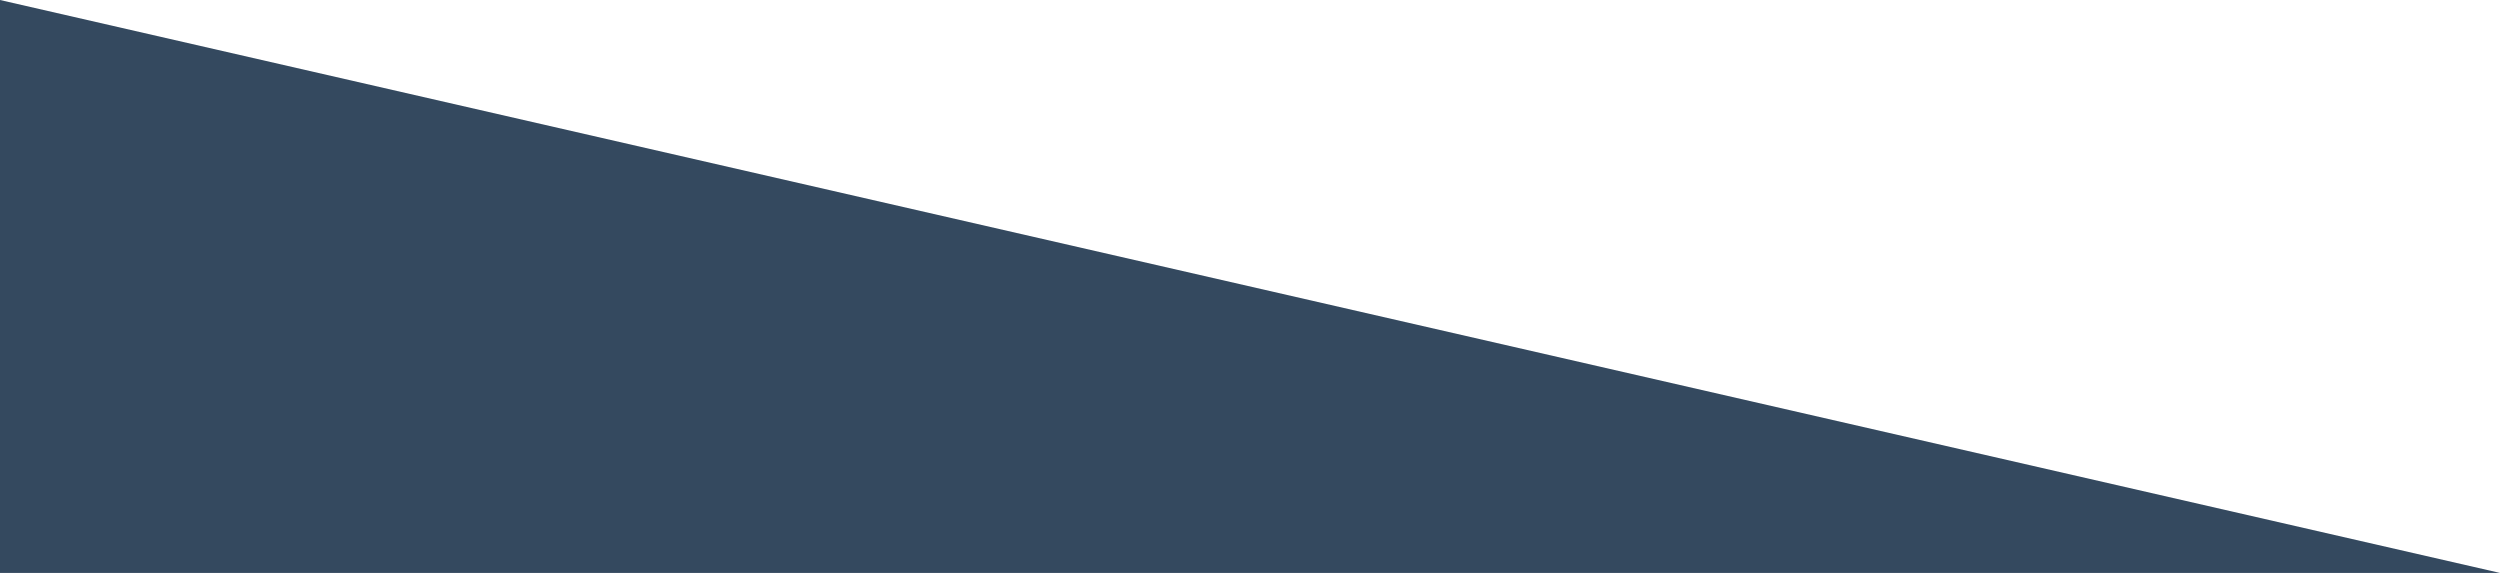 <?xml version="1.0" encoding="UTF-8"?> <svg xmlns="http://www.w3.org/2000/svg" width="1920" height="440" viewBox="0 0 1920 440" fill="none"> <path fill-rule="evenodd" clip-rule="evenodd" d="M1919.98 440H-0.025V0L1919.98 440Z" fill="#34495F"></path> </svg> 